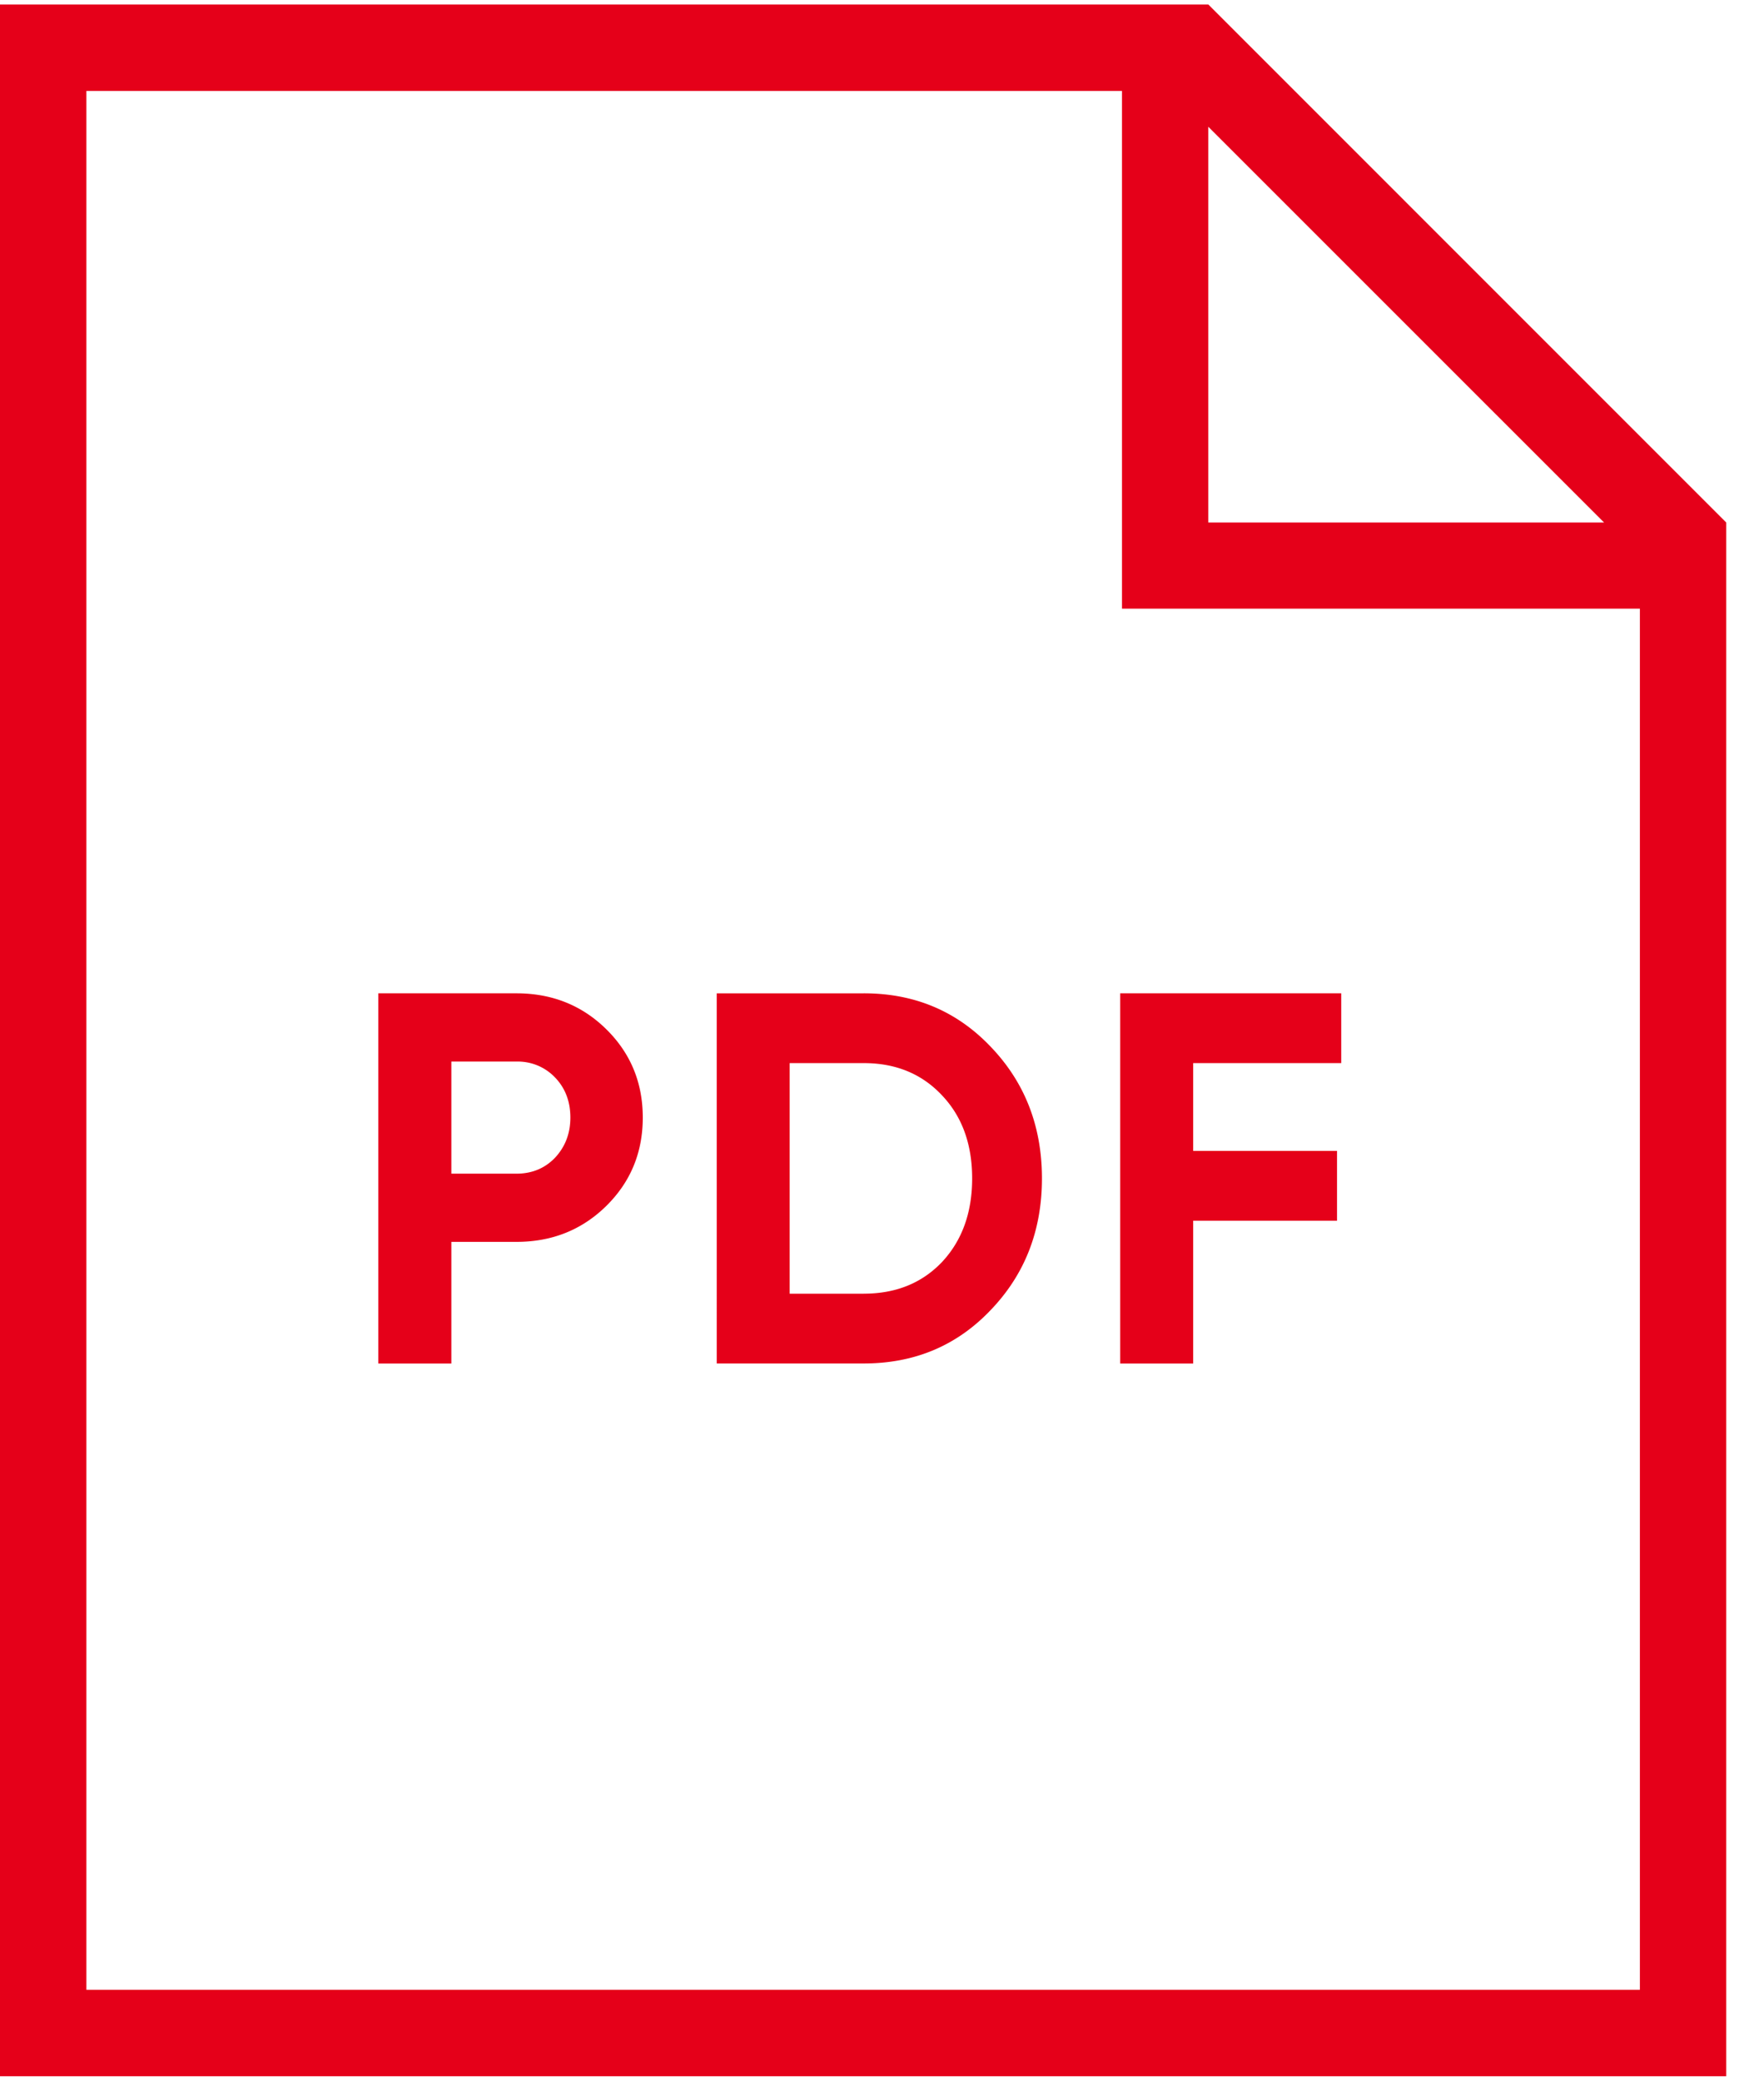 <svg width="39" height="46" fill="none" xmlns="http://www.w3.org/2000/svg"><g clip-path="url(#clip0_709_5479)" fill="#E50019"><path fill-rule="evenodd" clip-rule="evenodd" d="M38.166 45.899H0V.1h26.715l11.45 11.451V45.9zM24.806 2.01H1.91v41.978h34.346V13.455h-11.45V2.011zm1.909 9.541h8.749l-8.75-8.749v8.75z"/><path d="M11.417 21.959c.787 0 1.45.265 1.988.795.537.53.806 1.18.806 1.952s-.269 1.423-.806 1.953c-.538.53-1.2.795-1.988.795H9.979v2.689H8.365v-8.184h3.052zm0 3.987c.343 0 .627-.117.853-.351.226-.242.34-.538.34-.889 0-.358-.114-.654-.34-.888a1.137 1.137 0 00-.853-.35H9.979v2.478h1.438zm7.68-3.987c1.122 0 2.057.394 2.805 1.18.756.788 1.134 1.758 1.134 2.912s-.378 2.124-1.134 2.911c-.748.787-1.683 1.18-2.806 1.18h-3.25V21.96h3.25zm0 6.64c.709 0 1.285-.233 1.73-.7.444-.476.666-1.092.666-1.848s-.222-1.368-.666-1.836c-.445-.475-1.021-.713-1.73-.713h-1.638V28.6h1.637zm10.555-5.097H26.38v1.941h3.18v1.543h-3.18v3.157h-1.614v-8.184h4.887v1.543z"/></g><defs><clipPath id="clip0_709_5479"><path fill="#fff" transform="translate(0 .101)" d="M0 0h38.166v45.798H0z"/></clipPath></defs></svg>